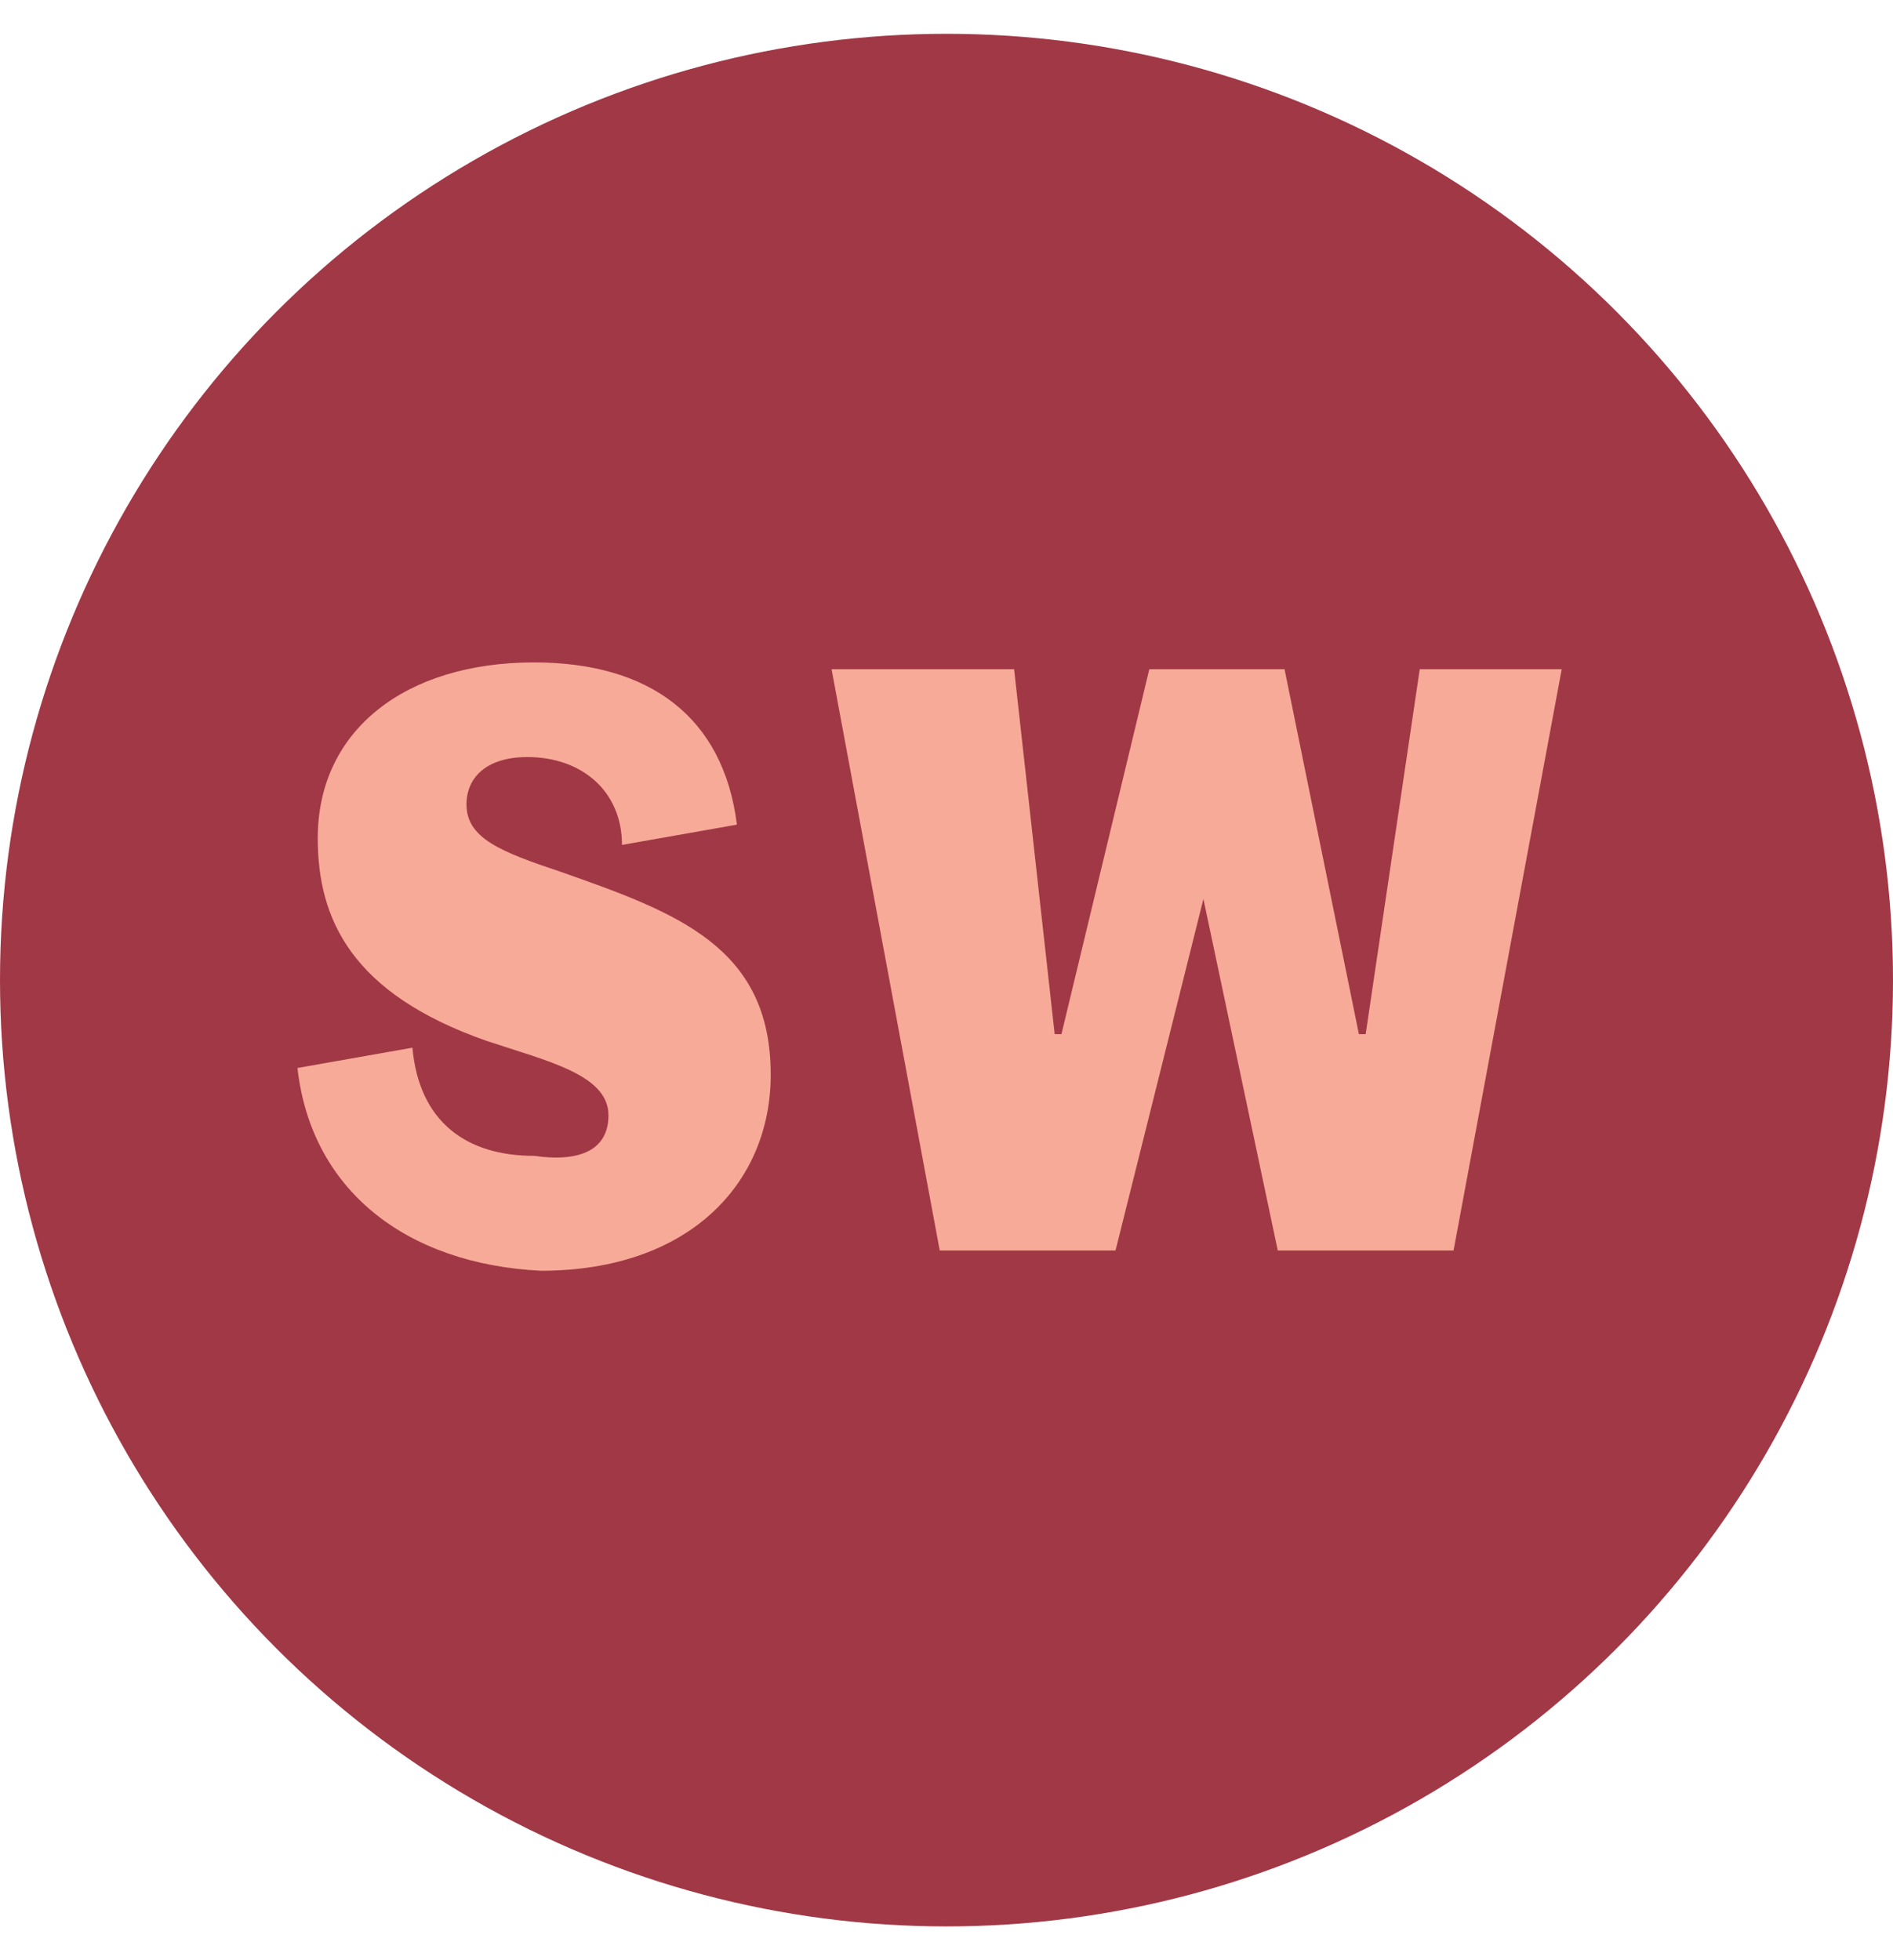 <?xml version="1.0" encoding="utf-8"?>
<!-- Generator: Adobe Illustrator 23.0.3, SVG Export Plug-In . SVG Version: 6.00 Build 0)  -->
<svg version="1.1" id="Layer_1" xmlns="http://www.w3.org/2000/svg" xmlns:xlink="http://www.w3.org/1999/xlink" x="0px" y="0px"
	 viewBox="0 0 28 29" style="enable-background:new 0 0 28 29;" xml:space="preserve">
<style type="text/css">
	.st0{fill-rule:evenodd;clip-rule:evenodd;fill:#A13846;}
	.st1{enable-background:new    ;}
	.st2{fill:#F8AA98;}
</style>
<title>45CE7BDE-AF9A-40B0-91CB-F5CE5DF2495A</title>
<desc>Created with sketchtool.</desc>
<g id="Style-Guide">
	<g transform="translate(-269, -1046)">
		<g id="Southwest" transform="translate(269, 1046)">
			<circle id="Oval-Copy-10" class="st0" cx="14" cy="14.5" r="14"/>
			<g class="st1">
				<path class="st2" d="M4.4,15.8l1.7-0.3c0.1,1.1,0.8,1.6,1.8,1.6C8.6,17.2,9,17,9,16.5c0-0.6-0.9-0.8-1.8-1.1
					c-2-0.7-2.5-1.8-2.5-3c0-1.6,1.3-2.6,3.2-2.6c1.7,0,2.8,0.8,3,2.4l-1.7,0.3c0-0.8-0.6-1.3-1.4-1.3c-0.6,0-0.9,0.3-0.9,0.7
					c0,0.5,0.5,0.7,1.4,1c1.7,0.6,3.1,1.1,3.1,3c0,1.6-1.2,2.9-3.4,2.9C6,18.7,4.6,17.6,4.4,15.8z"/>
				<path class="st2" d="M12.3,9.9H15l0.6,5.4h0.1L17,9.9h2l1.1,5.4h0.1l0.8-5.4h2.1l-1.6,8.6h-2.6l-1.1-5.2h0l-1.3,5.2h-2.6
					L12.3,9.9z"/>
			</g>
		</g>
	</g>
</g>
</svg>
